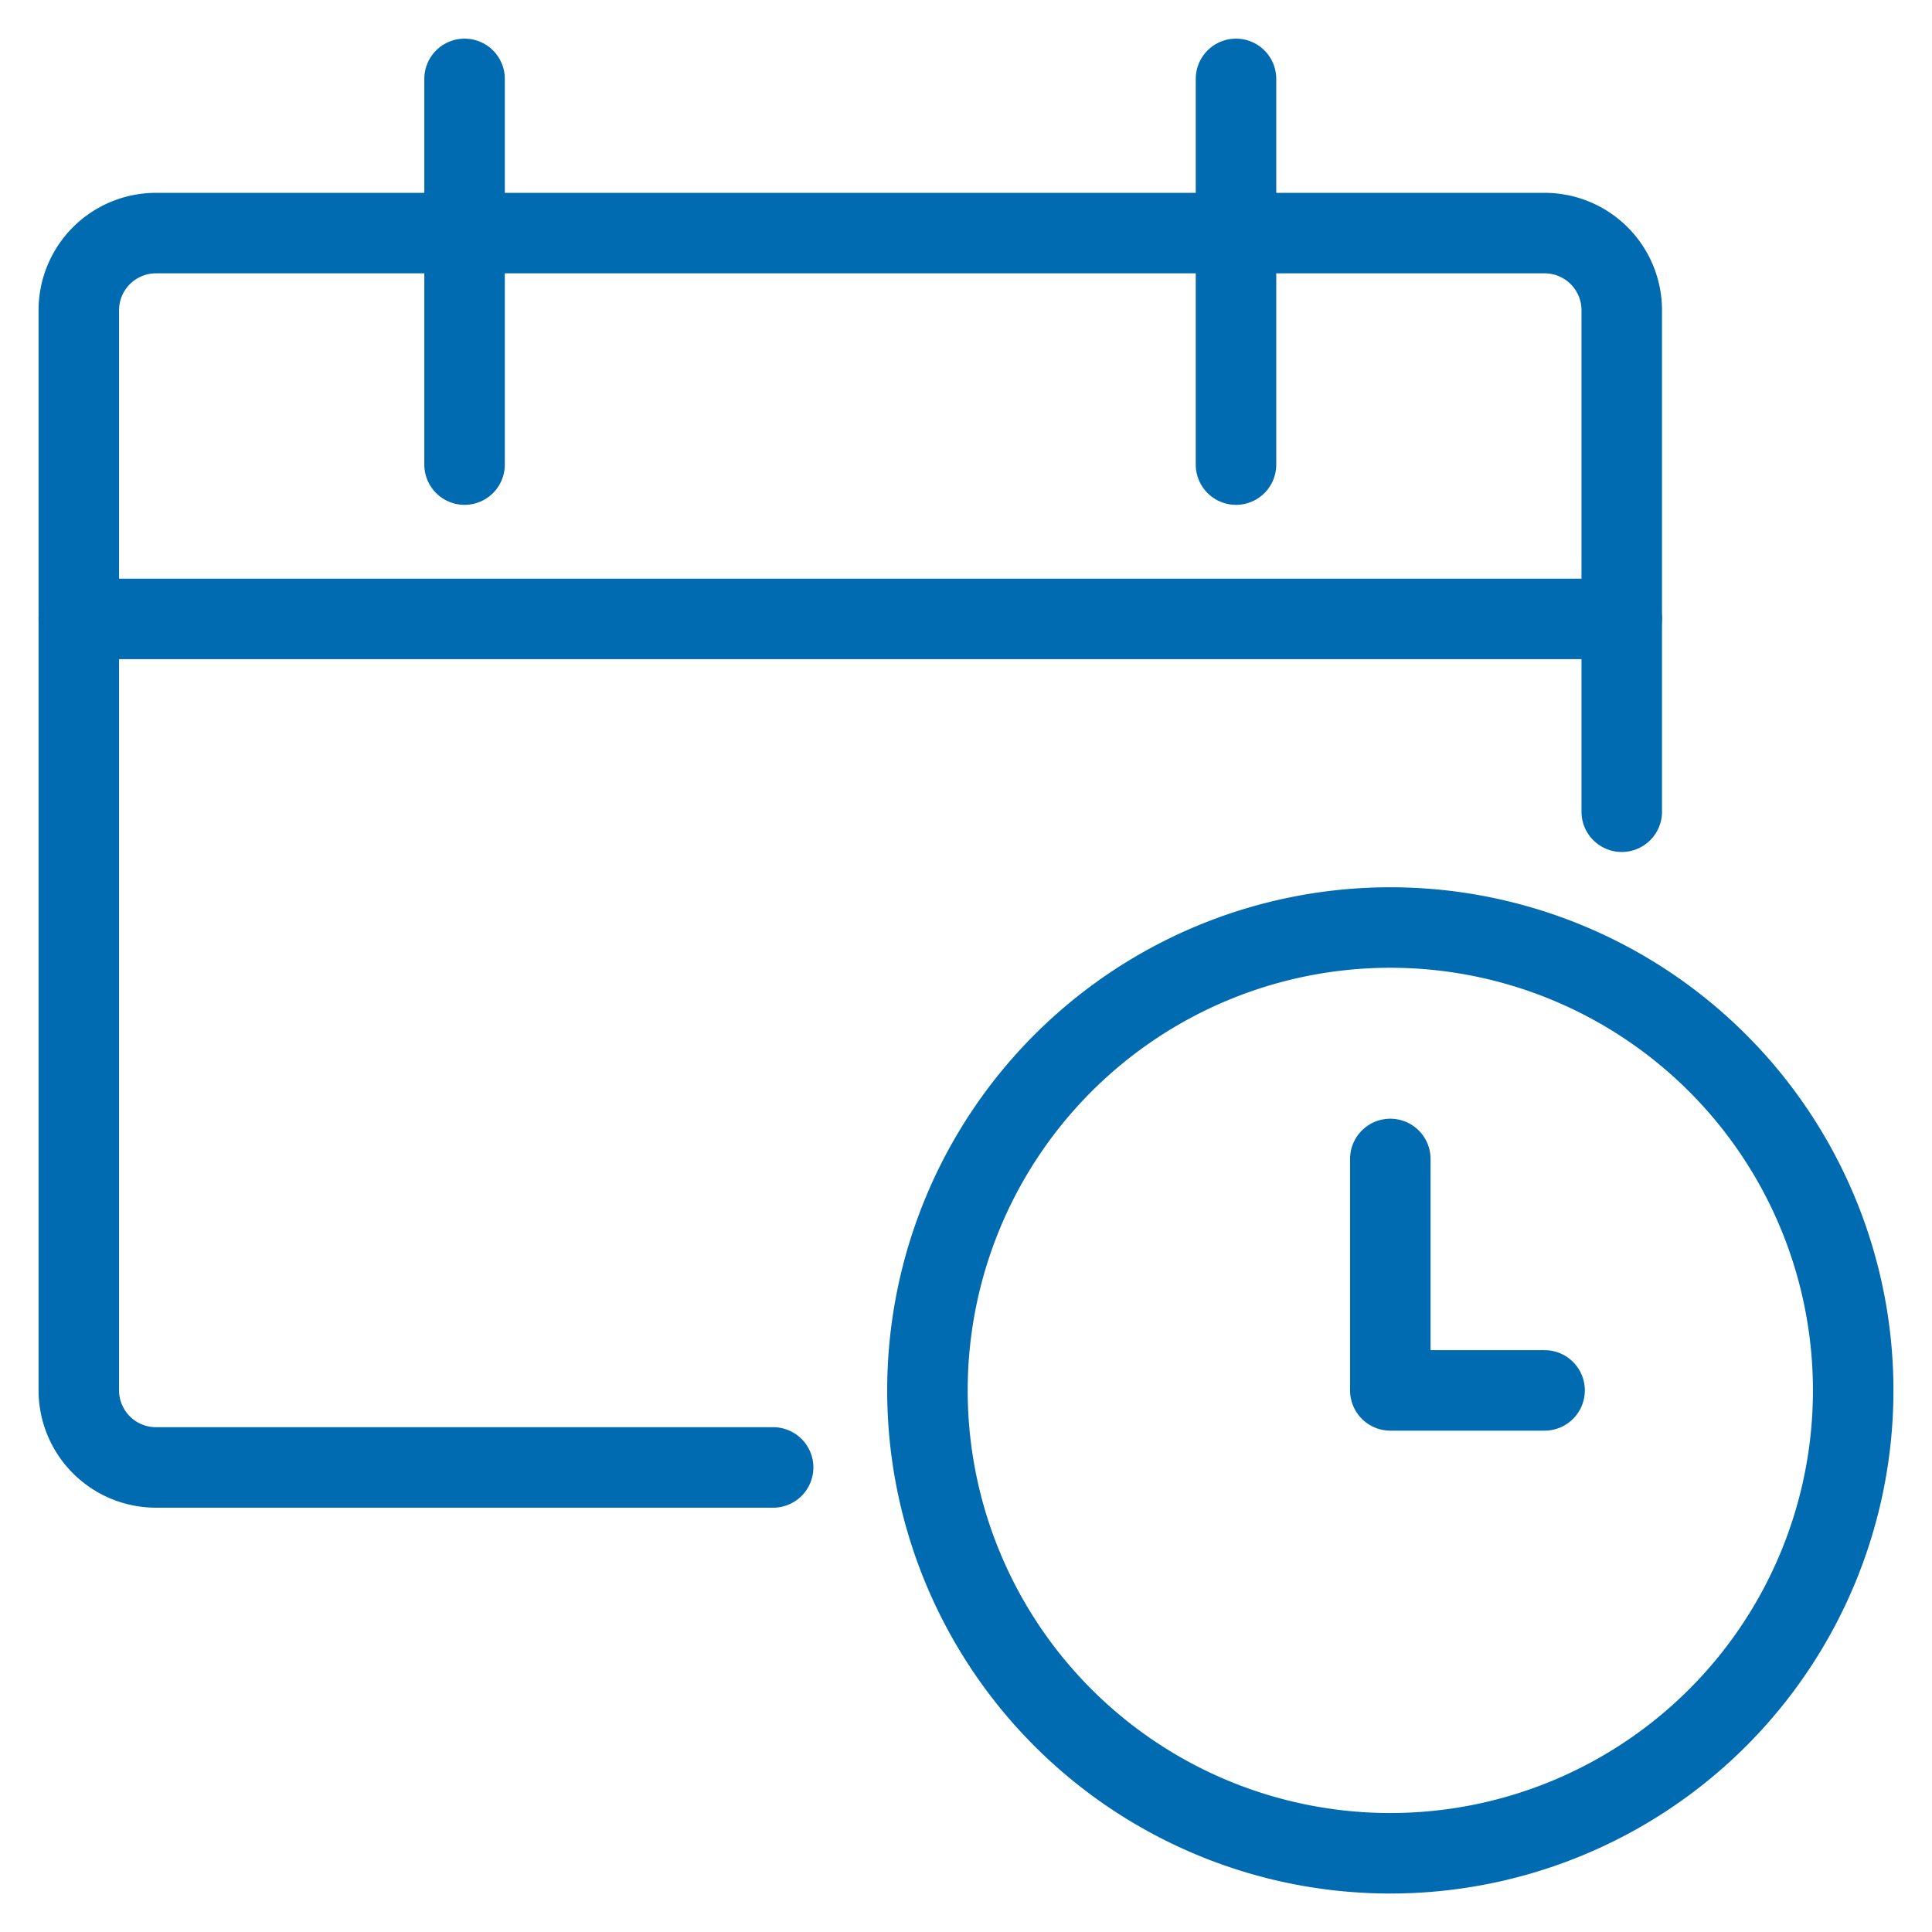 <?xml version="1.0" encoding="UTF-8"?> <svg xmlns="http://www.w3.org/2000/svg" viewBox="-1 -1 48 48" id="Calendar-Clock--Streamline-Ultimate.svg" height="48" width="48"><desc>Calendar Clock Streamline Icon: https://streamlinehq.com</desc><path d="M22.042 33.544a11.5 11.5 0 1 0 23 0 11.5 11.5 0 1 0 -23 0Z" fill="none" stroke="#006bb0" stroke-linecap="round" stroke-linejoin="round" stroke-width="2"></path><path d="m37.375 33.544 -3.833 0 0 -5.75" fill="none" stroke="#006bb0" stroke-linecap="round" stroke-linejoin="round" stroke-width="2"></path><path d="M18.208 35.458h-15.333a1.917 1.917 0 0 1 -1.917 -1.917v-26.833a1.917 1.917 0 0 1 1.917 -1.917h34.5a1.917 1.917 0 0 1 1.917 1.917V19.167" fill="none" stroke="#006bb0" stroke-linecap="round" stroke-linejoin="round" stroke-width="2"></path><path d="m10.542 0.96 0 9.583" fill="none" stroke="#006bb0" stroke-linecap="round" stroke-linejoin="round" stroke-width="2"></path><path d="m29.708 0.96 0 9.583" fill="none" stroke="#006bb0" stroke-linecap="round" stroke-linejoin="round" stroke-width="2"></path><path d="m0.958 14.377 38.333 0" fill="none" stroke="#006bb0" stroke-linecap="round" stroke-linejoin="round" stroke-width="2"></path></svg> 